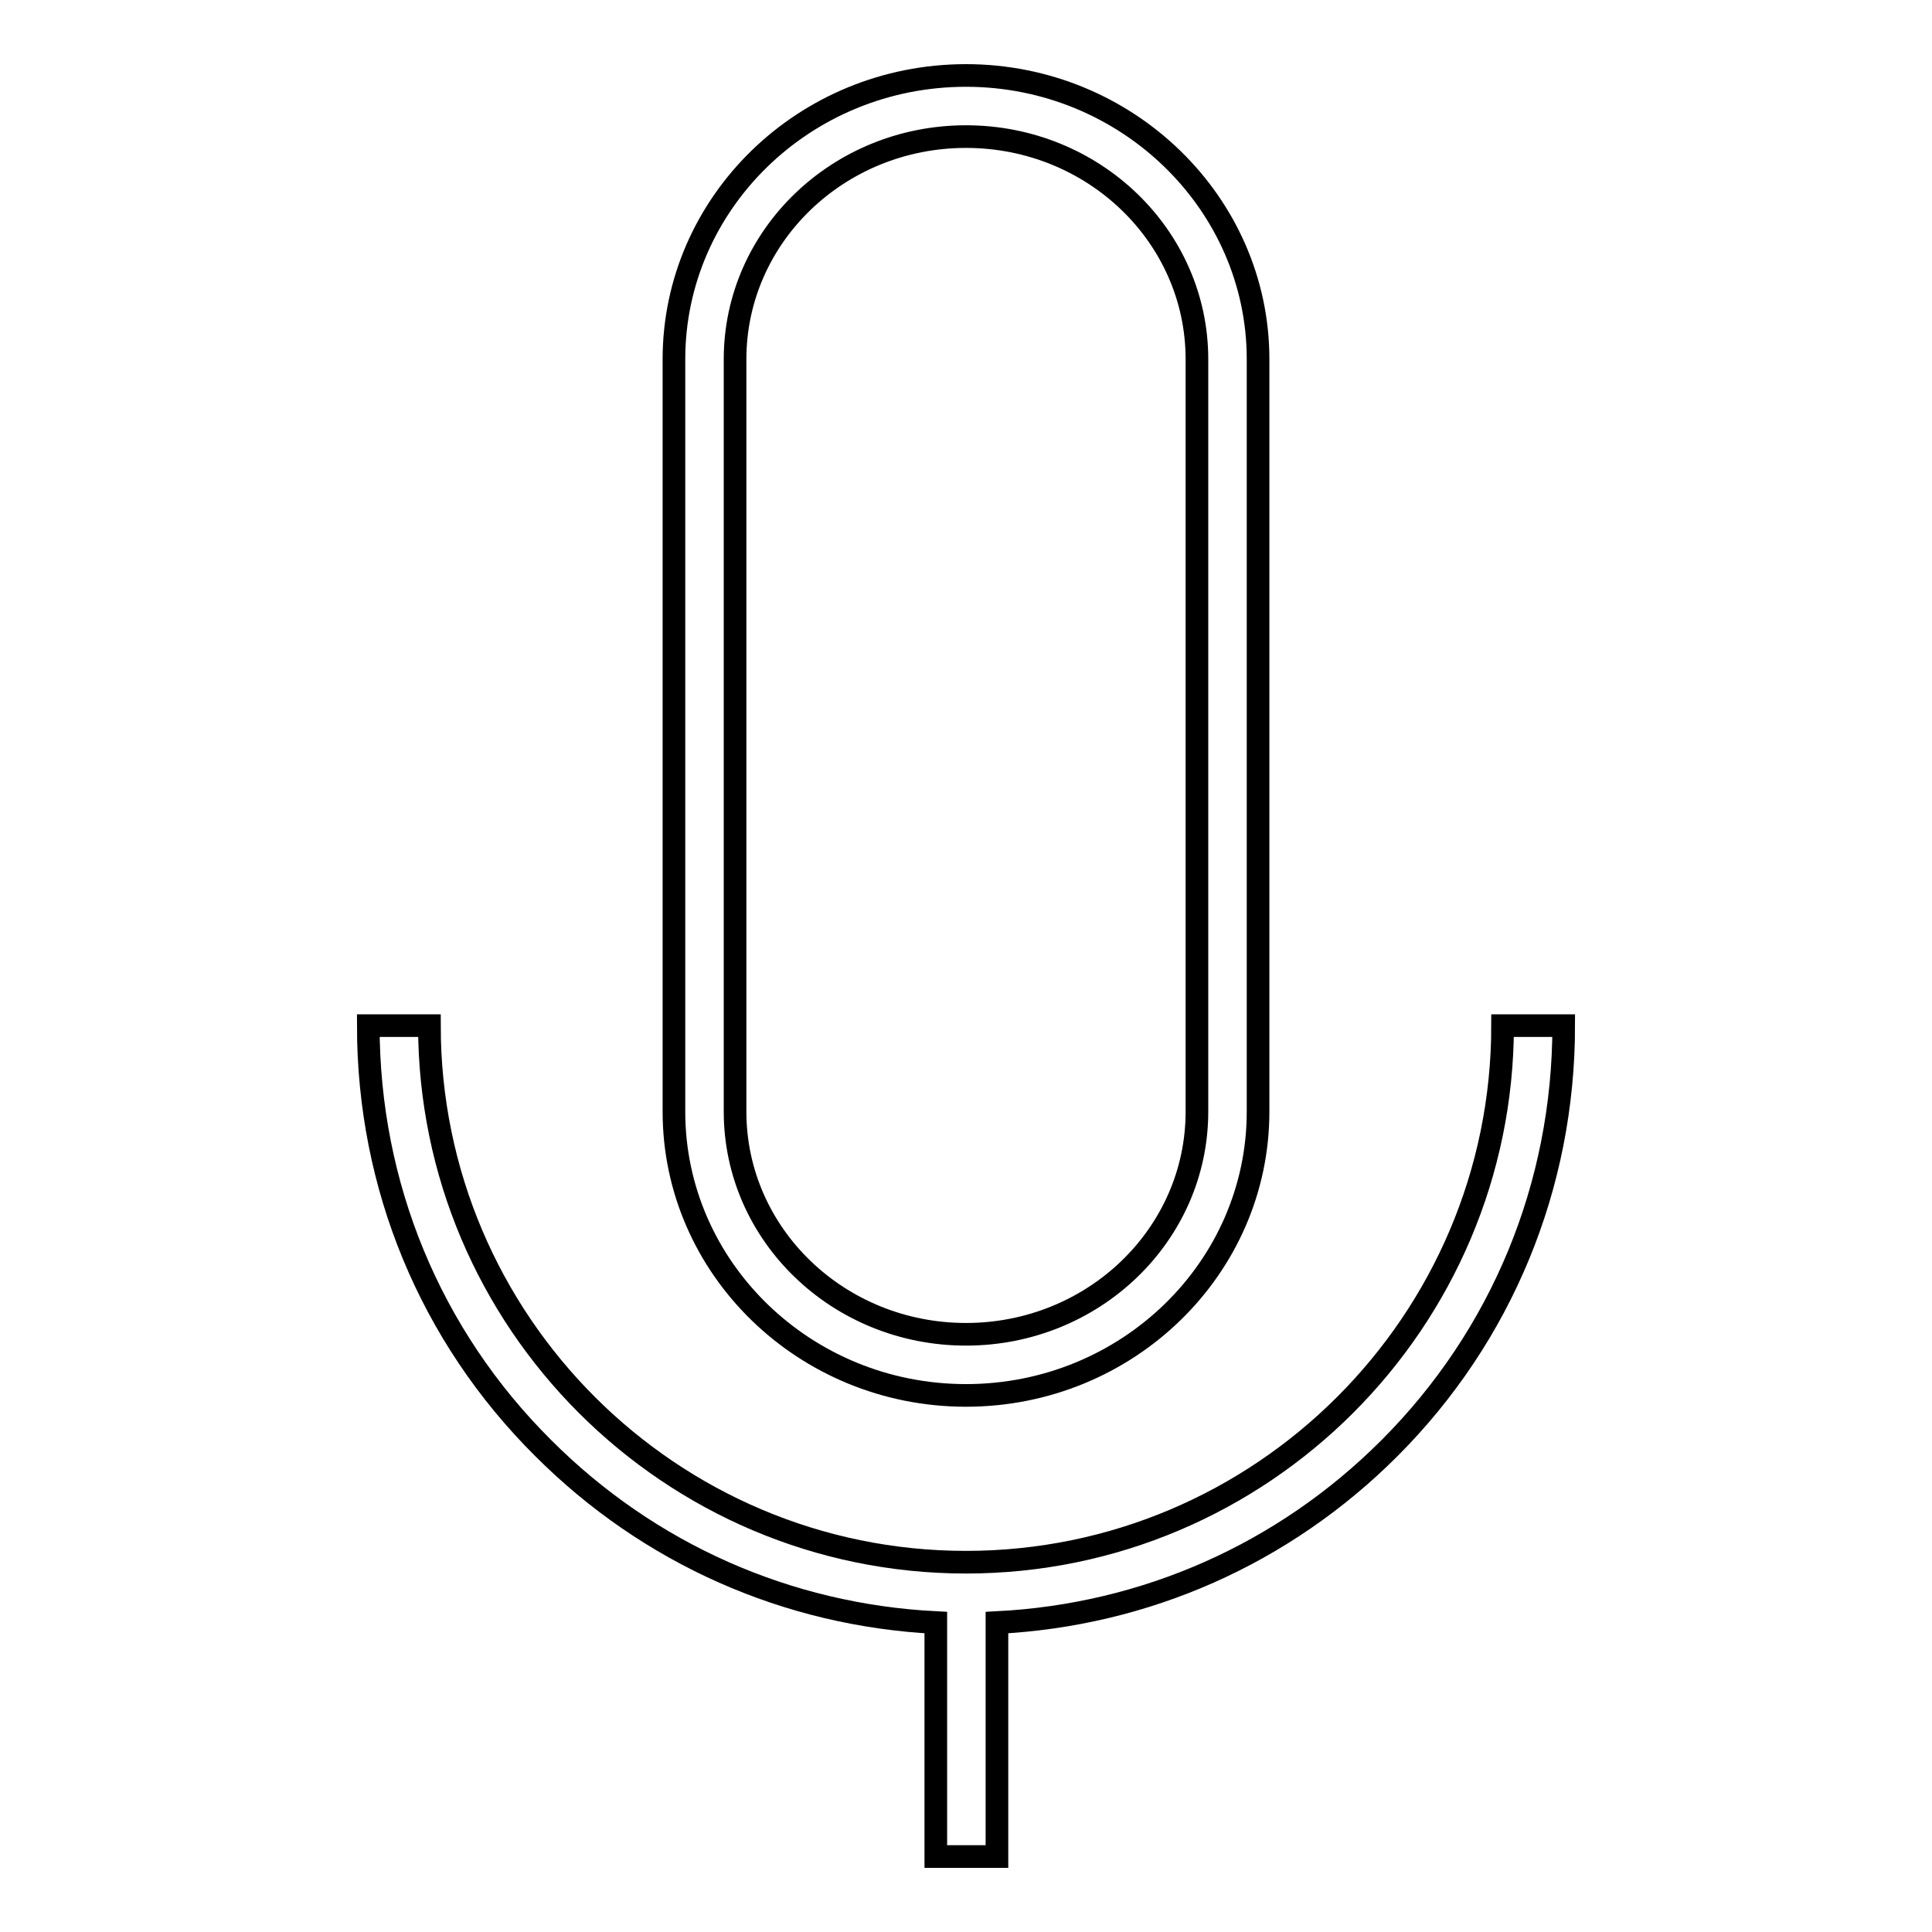 <?xml version="1.0" encoding="utf-8"?>
<!-- Svg Vector Icons : http://www.onlinewebfonts.com/icon -->
<!DOCTYPE svg PUBLIC "-//W3C//DTD SVG 1.1//EN" "http://www.w3.org/Graphics/SVG/1.1/DTD/svg11.dtd">
<svg version="1.1" xmlns="http://www.w3.org/2000/svg" xmlns:xlink="http://www.w3.org/1999/xlink" x="0px" y="0px" viewBox="0 0 256 256" enable-background="new 0 0 256 256" xml:space="preserve">
<g><g><path stroke-width="3" fill-opacity="0" stroke="#000000"  d="M128,184.9c21.4,0,38.7-16.9,38.7-37.6V47.6c0-20.7-17.4-37.6-38.7-37.6c-21.4,0-38.7,16.9-38.7,37.6v99.7C89.3,168,106.6,184.9,128,184.9L128,184.9z M97.4,47.6c0-16.3,13.7-29.5,30.6-29.5c16.9,0,30.6,13.2,30.6,29.5v99.7c0,16.3-13.7,29.5-30.6,29.5c-16.9,0-30.6-13.2-30.6-29.5V47.6L97.4,47.6z M207.2,135.9h-8.1c0,39.2-31.9,71.1-71.1,71.1c-39.2,0-71.1-31.9-71.1-71.1h-8.1c0,21.2,8.2,41.1,23.2,56c14,14,32.3,22.1,52,23.1v31h8.1v-31c19.7-1,38-9.1,52-23.1C199,177,207.2,157.1,207.2,135.9L207.2,135.9z"/></g></g>
</svg>